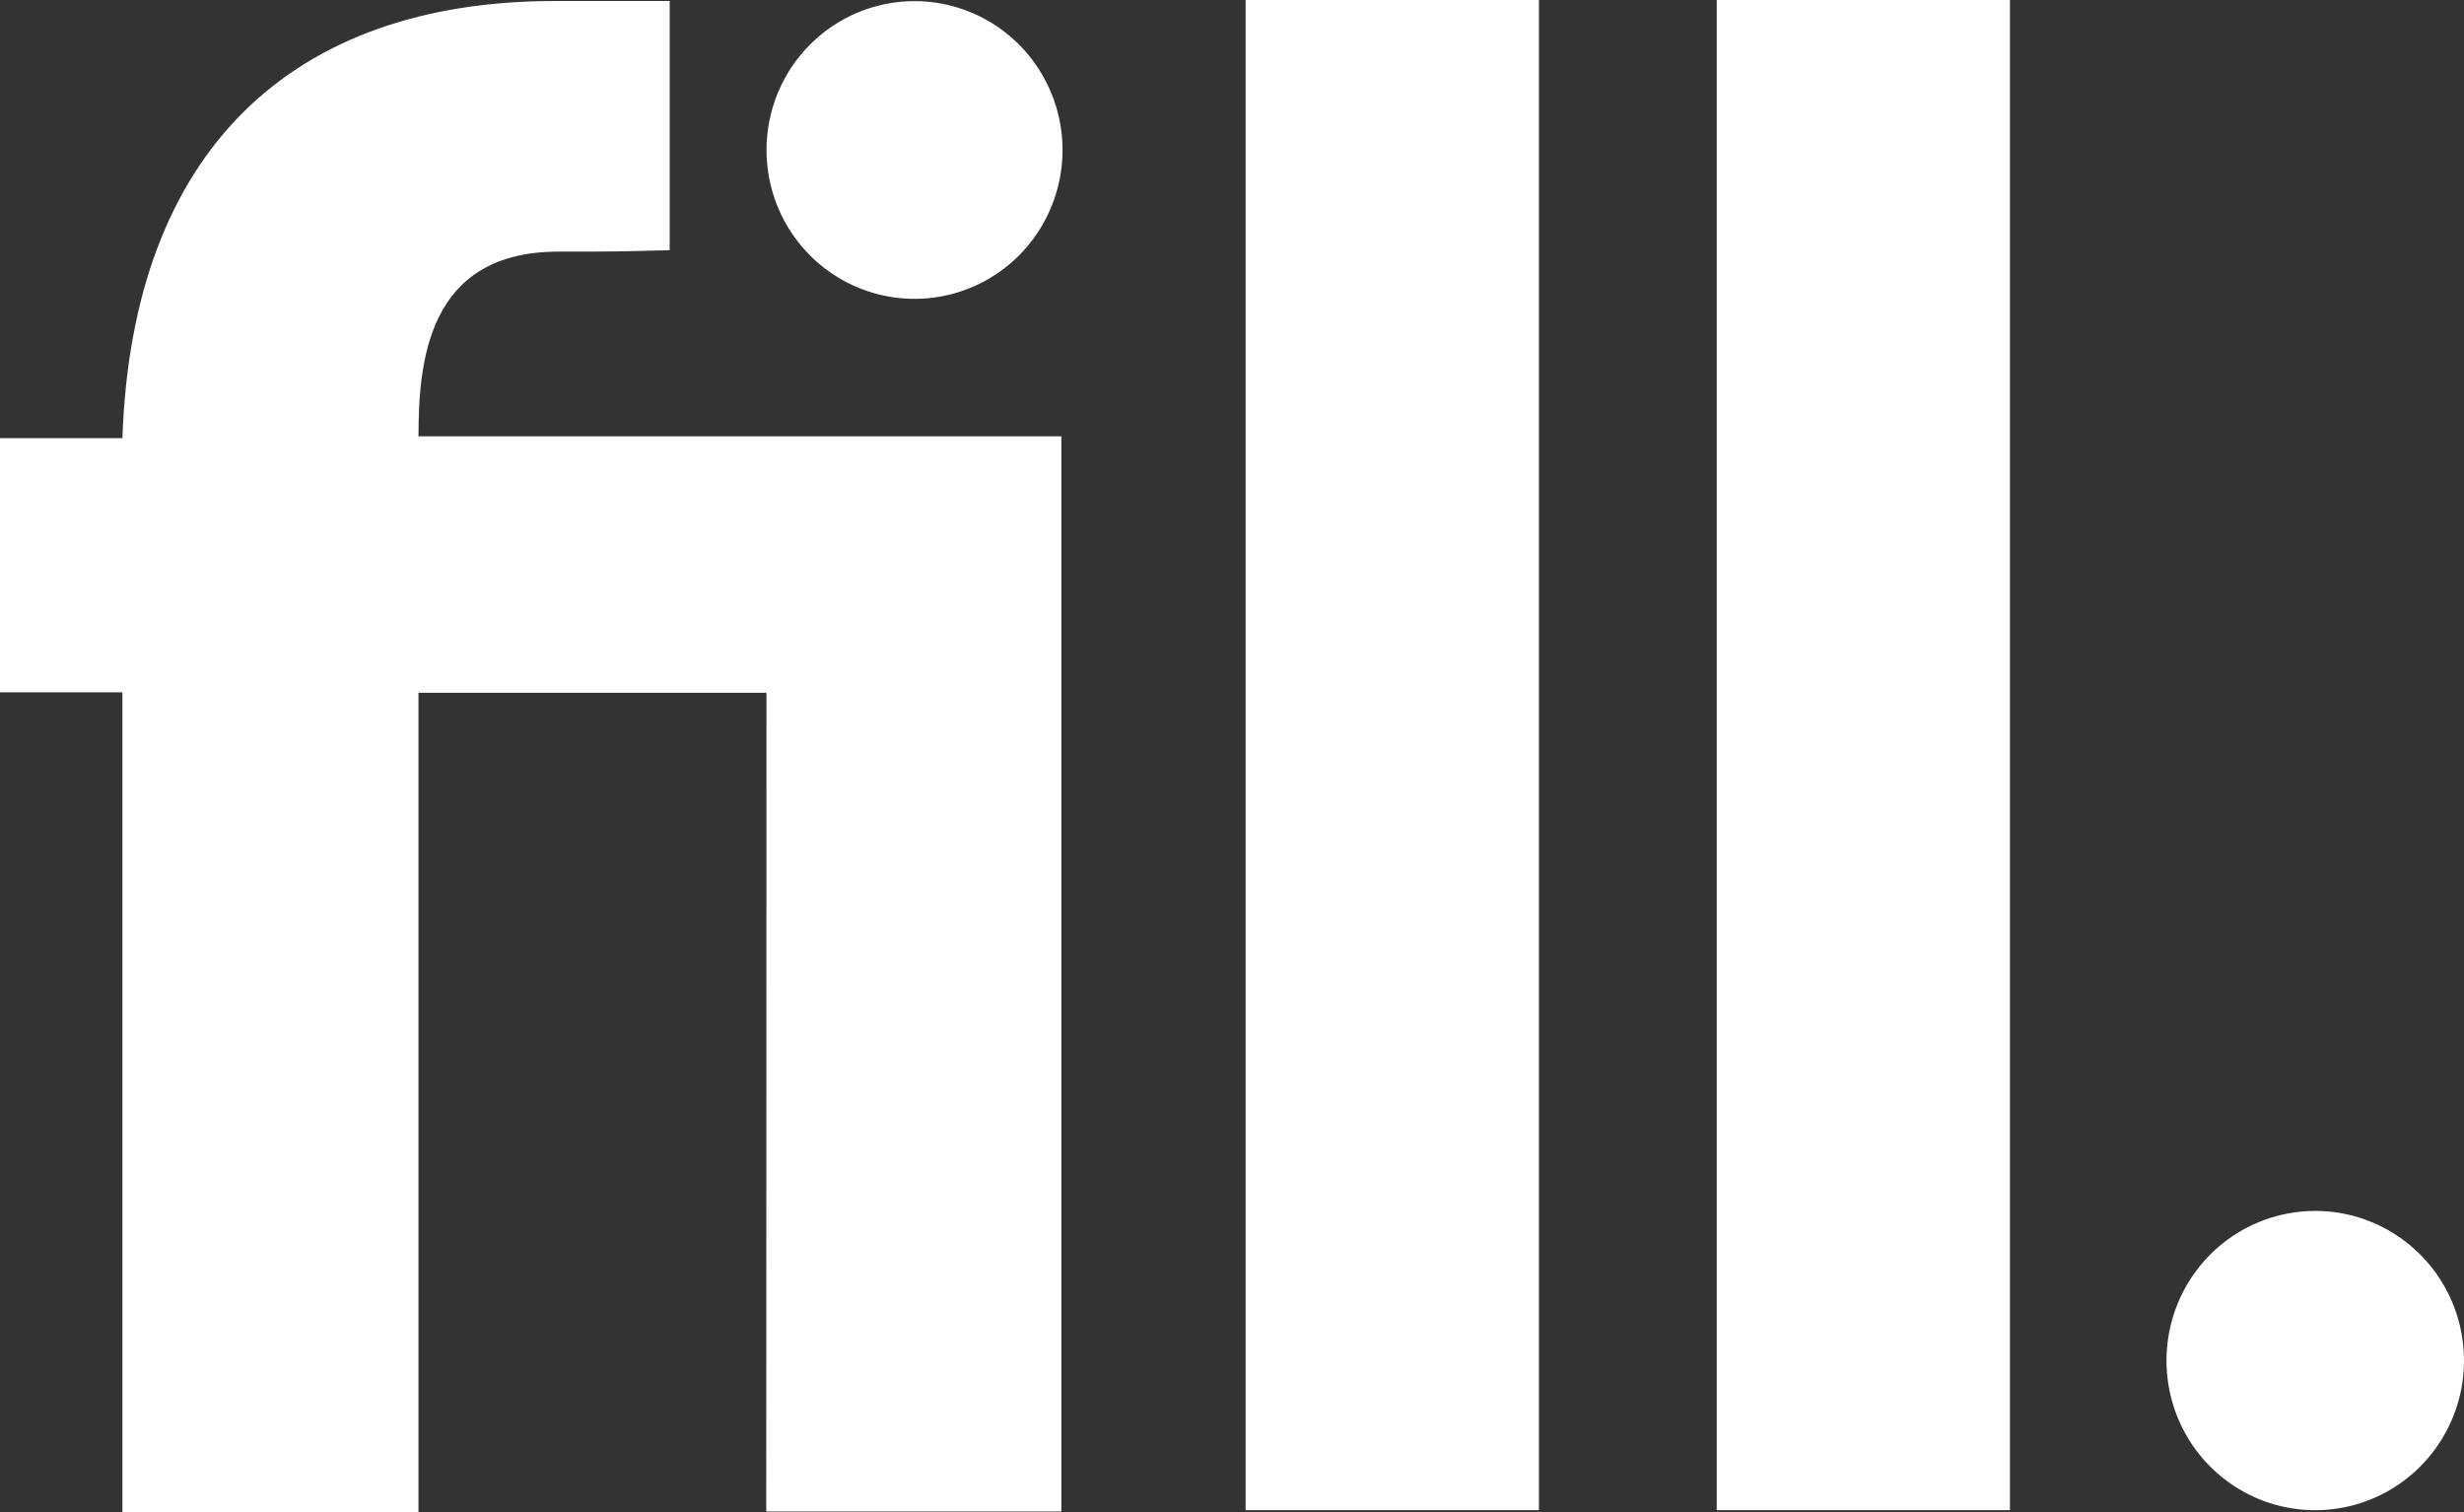 <svg width="44" height="27" viewBox="0 0 44 27" fill="none" xmlns="http://www.w3.org/2000/svg">
<rect x="0" y="0" width="44" height="27" fill="#333333" stroke="none"/>
<path fill-rule="evenodd" clip-rule="evenodd" d="M7.473 12.37V27H2.186V12.362H0V7.824H2.186C2.361 2.685 5.22 0.018 9.908 0.018H11.959V4.467C11.478 4.48 11.239 4.486 11.001 4.489C10.751 4.493 10.502 4.493 9.976 4.493C7.621 4.491 7.476 6.479 7.473 7.791H18.953V12.37V26.989H13.683L13.687 12.37H7.473ZM17.799 0.468C17.364 0.176 16.853 0.02 16.331 0.02C15.63 0.02 14.957 0.3 14.462 0.799C13.966 1.297 13.688 1.973 13.688 2.678C13.688 3.204 13.843 3.718 14.133 4.155C14.424 4.592 14.836 4.933 15.319 5.134C15.802 5.335 16.334 5.388 16.846 5.285C17.359 5.183 17.83 4.93 18.2 4.558C18.569 4.186 18.821 3.712 18.923 3.197C19.025 2.681 18.973 2.147 18.772 1.661C18.572 1.175 18.234 0.76 17.799 0.468ZM42.82 22.073C42.383 21.779 41.87 21.622 41.345 21.622C40.996 21.622 40.65 21.691 40.328 21.825C40.005 21.959 39.712 22.156 39.465 22.404C39.219 22.652 39.023 22.947 38.889 23.271C38.756 23.596 38.687 23.943 38.687 24.294C38.687 24.823 38.843 25.339 39.134 25.779C39.426 26.218 39.841 26.56 40.326 26.763C40.812 26.965 41.346 27.018 41.861 26.915C42.377 26.812 42.85 26.558 43.221 26.184C43.593 25.81 43.846 25.334 43.949 24.816C44.051 24.298 43.999 23.761 43.798 23.272C43.597 22.784 43.257 22.367 42.82 22.073ZM27.481 0H22.243V26.966H27.481V0ZM35.892 0H30.656V26.966H35.892V0Z" fill="white"/>
</svg>
